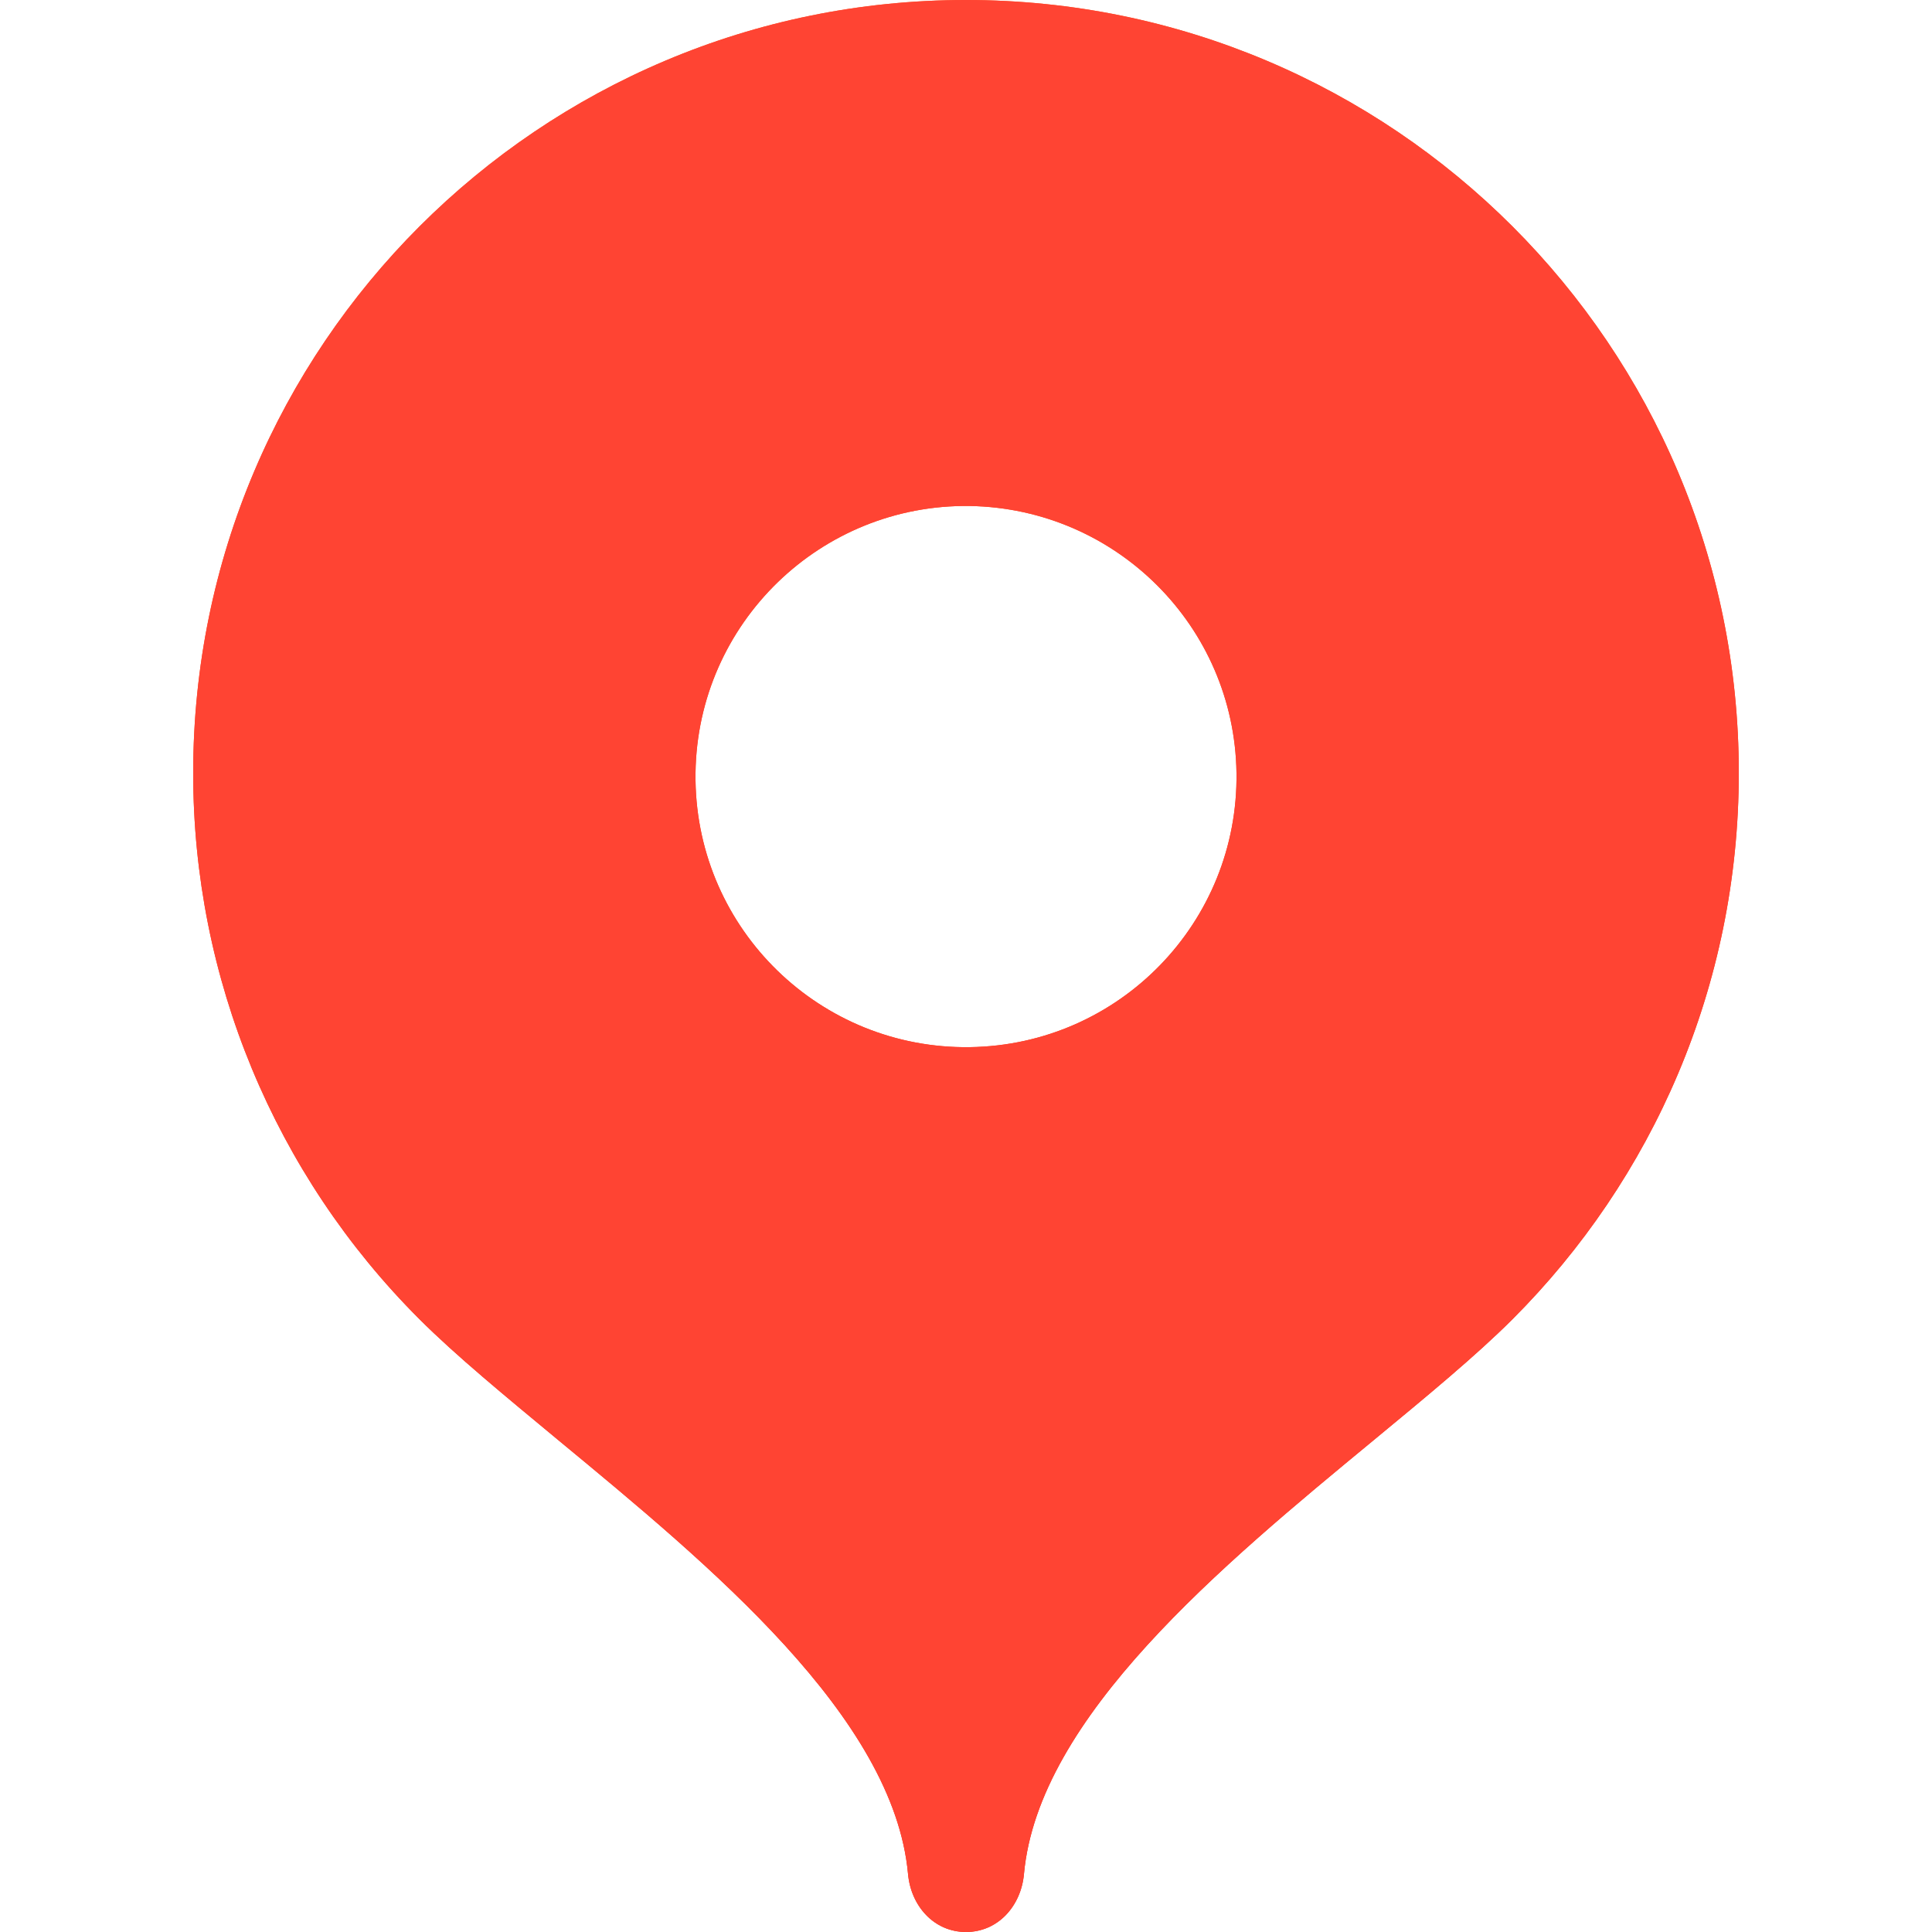 <?xml version="1.0" encoding="UTF-8"?> <svg xmlns="http://www.w3.org/2000/svg" xmlns:xlink="http://www.w3.org/1999/xlink" version="1.1" id="Слой_1" x="0px" y="0px" viewBox="0 0 1000 1000" style="enable-background:new 0 0 1000 1000;" xml:space="preserve"> <style type="text/css"> .st0{fill-rule:evenodd;clip-rule:evenodd;fill:url(#SVGID_1_);} .st1{fill-rule:evenodd;clip-rule:evenodd;fill:#FF4433;} </style> <linearGradient id="SVGID_1_" gradientUnits="userSpaceOnUse" x1="500" y1="926.394" x2="500" y2="1926.395" gradientTransform="matrix(1 0 0 1 0 -926.394)"> <stop offset="0" style="stop-color:#FF6122"></stop> <stop offset="1" style="stop-color:#F22411"></stop> </linearGradient> <path class="st0" d="M100,400C100,179.1,279.1,0,500,0c220.9,0,400,179.1,400,400c0,110.4-44.7,210.4-117.1,282.8 c-18.9,18.9-44.5,40-72.1,62.8C632.5,810.2,537.4,888.7,530,970c-1.5,16.5-13.4,30-30,30c-16.6,0-28.5-13.5-30-30 c-7.4-81.3-102.5-159.7-180.8-224.4c-27.6-22.9-53.2-43.9-72.1-62.8C142,607.8,99.9,506.1,100,400z M640,400 c1.1,77.3-60.6,140.9-138,142c-77.3,1.1-140.9-60.6-142-138c0-1.4,0-2.7,0-4.1c1.1-77.3,64.7-139.1,142-138 C577.8,263.2,638.9,324.3,640,400z"></path> <path class="st1" d="M100,400C100,179.1,279.1,0,500,0c220.9,0,400,179.1,400,400c0,110.4-44.7,210.4-117.1,282.8 c-18.9,18.9-44.5,40-72.1,62.8C632.5,810.2,537.4,888.7,530,970c-1.5,16.5-13.4,30-30,30c-16.6,0-28.5-13.5-30-30 c-7.4-81.3-102.5-159.7-180.8-224.4c-27.6-22.9-53.2-43.9-72.1-62.8C142,607.8,99.9,506.1,100,400z M640,400 c1.1,77.3-60.6,140.9-138,142c-77.3,1.1-140.9-60.6-142-138c0-1.4,0-2.7,0-4.1c1.1-77.3,64.7-139.1,142-138 C577.8,263.2,638.9,324.3,640,400z"></path> </svg> 